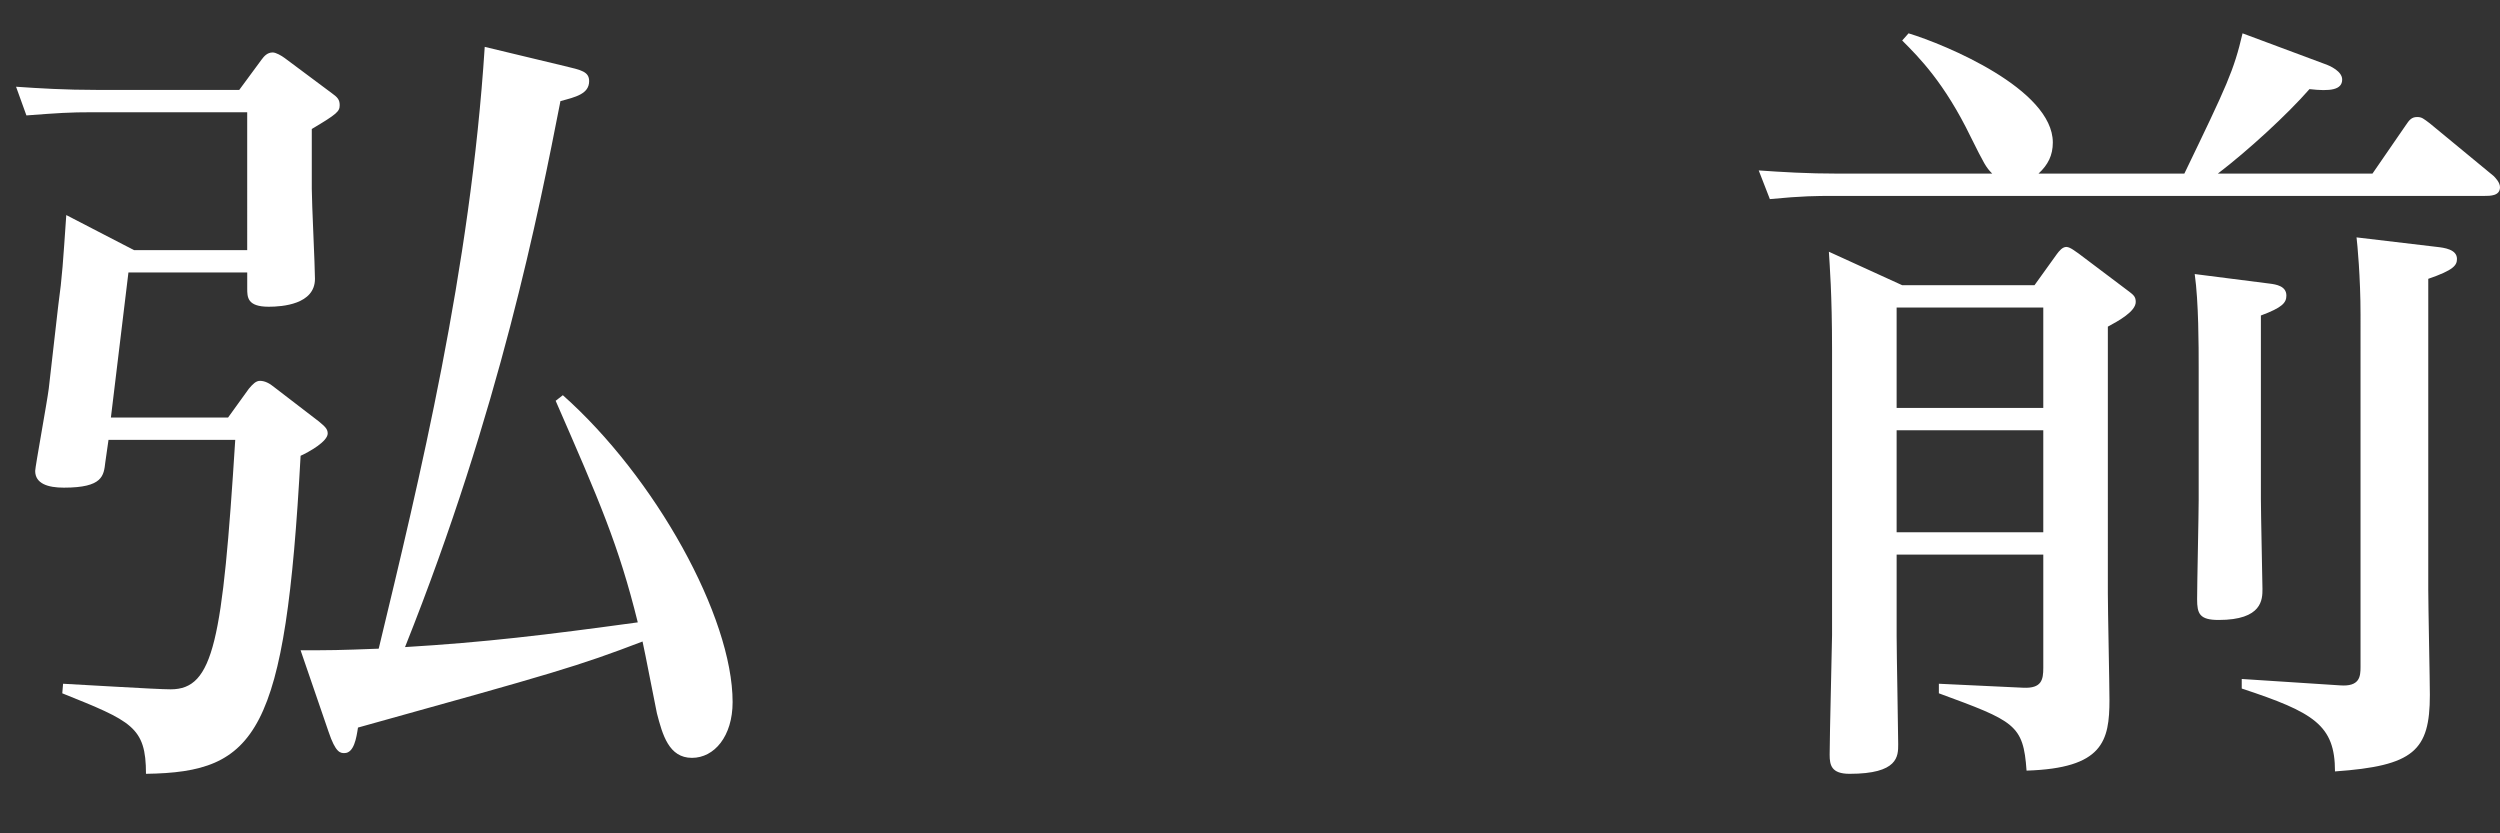 <?xml version="1.0" encoding="utf-8"?>
<!-- Generator: Adobe Illustrator 16.0.4, SVG Export Plug-In . SVG Version: 6.00 Build 0)  -->
<!DOCTYPE svg PUBLIC "-//W3C//DTD SVG 1.1//EN" "http://www.w3.org/Graphics/SVG/1.1/DTD/svg11.dtd">
<svg version="1.1" id="レイヤー_1" xmlns="http://www.w3.org/2000/svg" xmlns:xlink="http://www.w3.org/1999/xlink" x="0px"
	 y="0px" width="300px" height="100px" viewBox="0 0 300 100" enable-background="new 0 0 300 100" xml:space="preserve">
<rect x="0" y="0" width="300" height="100" fill="#333333" stroke="none"/>
<g>
	<path fill="#FFFFFF" d="M29.855,46.657c0.479-0.572,0.86-0.956,1.339-0.956c0.575,0,1.148,0.288,1.721,0.766l5.357,4.113
		c0.67,0.574,1.053,0.859,1.053,1.435c0,0.957-2.2,2.2-3.253,2.679c-1.817,33.476-5.259,37.972-18.554,38.164
		c0-5.643-1.722-6.313-10.044-9.661l0.095-1.147c2.105,0.095,11.096,0.669,12.914,0.669c5.165,0,6.217-5.738,7.746-29.938H13.021
		l-0.382,2.678c-0.191,1.626-0.286,3.06-4.974,3.06c-1.911,0-3.443-0.478-3.443-2.009c0-0.478,1.436-8.32,1.626-9.852l1.148-10.043
		c0.478-3.442,0.573-5.262,0.957-10.808l8.129,4.208h13.582V13.468H11.204c-2.965,0-4.208,0.096-8.035,0.383l-1.243-3.443
		c2.773,0.191,5.835,0.383,9.852,0.383h16.93l2.678-3.634c0.287-0.384,0.67-0.862,1.34-0.862c0.382,0,1.052,0.383,1.436,0.67
		l5.643,4.207c0.668,0.479,0.957,0.767,0.957,1.437c0,0.764-0.289,1.052-3.348,2.869v7.174c0,1.722,0.381,9.277,0.381,10.808
		c0,3.062-3.922,3.348-5.546,3.348c-2.583,0-2.583-1.146-2.583-2.198v-1.914H15.412l-2.104,17.408h14.061L29.855,46.657z
		 M67.541,47.424c11.095,9.852,20.373,26.591,20.373,36.824c0,4.113-2.2,6.695-4.878,6.695c-2.772,0-3.538-2.774-4.208-5.355
		c-0.287-1.34-1.436-7.365-1.723-8.608c-7.748,2.966-10.426,3.729-34.147,10.329c-0.19,1.244-0.476,3.061-1.625,3.061
		c-0.478,0-1.052,0-1.913-2.581l-3.349-9.757c3.635,0,4.4,0,9.375-0.191c4.878-20.276,11-45.433,12.722-72.216l9.565,2.297
		c2.008,0.479,2.965,0.67,2.965,1.815c0,1.531-1.626,1.913-3.443,2.393c-2.583,13.2-7.27,37.016-18.651,65.521
		c9.564-0.575,16.737-1.435,27.93-2.967c-2.297-9.276-4.592-14.538-9.854-26.588L67.541,47.424z"/>
	<path fill="#FFFFFF" d="M262.121,20.834c5.168-10.713,5.933-12.34,6.986-16.834l9.754,3.635c0.861,0.286,2.2,0.956,2.2,1.909
		c0,1.246-1.436,1.438-3.923,1.15c-2.677,3.061-7.363,7.363-10.999,10.14h18.556l4.019-5.836c0.384-0.573,0.669-0.956,1.339-0.956
		c0.572,0,0.764,0.192,1.53,0.766l7.653,6.312c0.19,0.19,0.764,0.765,0.764,1.338c0,1.053-1.147,1.053-1.914,1.053h-78.145
		c-1.914,0-3.634,0-7.557,0.382l-1.338-3.442c2.773,0.192,5.738,0.384,9.66,0.384h18.363c-0.762-0.768-0.955-1.149-2.58-4.399
		c-3.156-6.506-6.22-9.567-8.226-11.575L229.027,4c4.4,1.337,17.312,6.694,17.312,13.103c0,1.531-0.574,2.677-1.72,3.731H262.121z
		 M244.14,34.225l2.681-3.731c0.287-0.383,0.667-0.862,1.146-0.862s1.245,0.67,1.434,0.768l5.838,4.399
		c0.762,0.573,1.05,0.766,1.05,1.435c0,1.148-2.104,2.296-3.347,2.964V71.24c0,2.009,0.193,10.903,0.193,12.721
		c0,4.975-0.769,8.227-9.949,8.514c-0.384-5.549-1.434-5.931-10.521-9.278v-1.147l10.137,0.478c2.199,0.096,2.393-0.956,2.393-2.392
		V66.552h-17.599v9.758c0,2.105,0.188,11.479,0.188,13.008c0,1.435,0,3.54-5.834,3.54c-2.197,0-2.392-1.054-2.392-2.296
		c0-2.295,0.289-13.296,0.289-14.347V42.066c0-6.887-0.289-10.235-0.382-11.859l8.8,4.018H244.14z M227.595,36.901v12.053h17.599
		V36.901H227.595z M227.595,51.631v12.243h17.599V51.631H227.595z M272.357,34.032c0.766,0.096,2.009,0.288,2.009,1.435
		c0,0.86-0.479,1.435-3.059,2.393v21.997c0,1.723,0.189,10.235,0.189,10.81c0,1.243,0,3.729-5.261,3.729
		c-2.297,0-2.582-0.765-2.582-2.486c0-1.817,0.188-10.138,0.188-11.86V44.075c0-2.487,0-7.843-0.476-11.189L272.357,34.032z
		 M292.443,29.631c0.862,0.097,2.393,0.289,2.393,1.436c0,0.765-0.384,1.341-3.444,2.392v37.303c0,2.011,0.191,10.905,0.191,12.628
		c0,6.694-1.913,8.512-11.384,9.181c0-5.547-2.487-7.076-11.19-9.947v-1.147l11.764,0.765c2.394,0.19,2.491-1.052,2.491-2.2V37.763
		c0-4.497-0.384-8.512-0.48-9.277L292.443,29.631z"/>
</g>
</svg>
